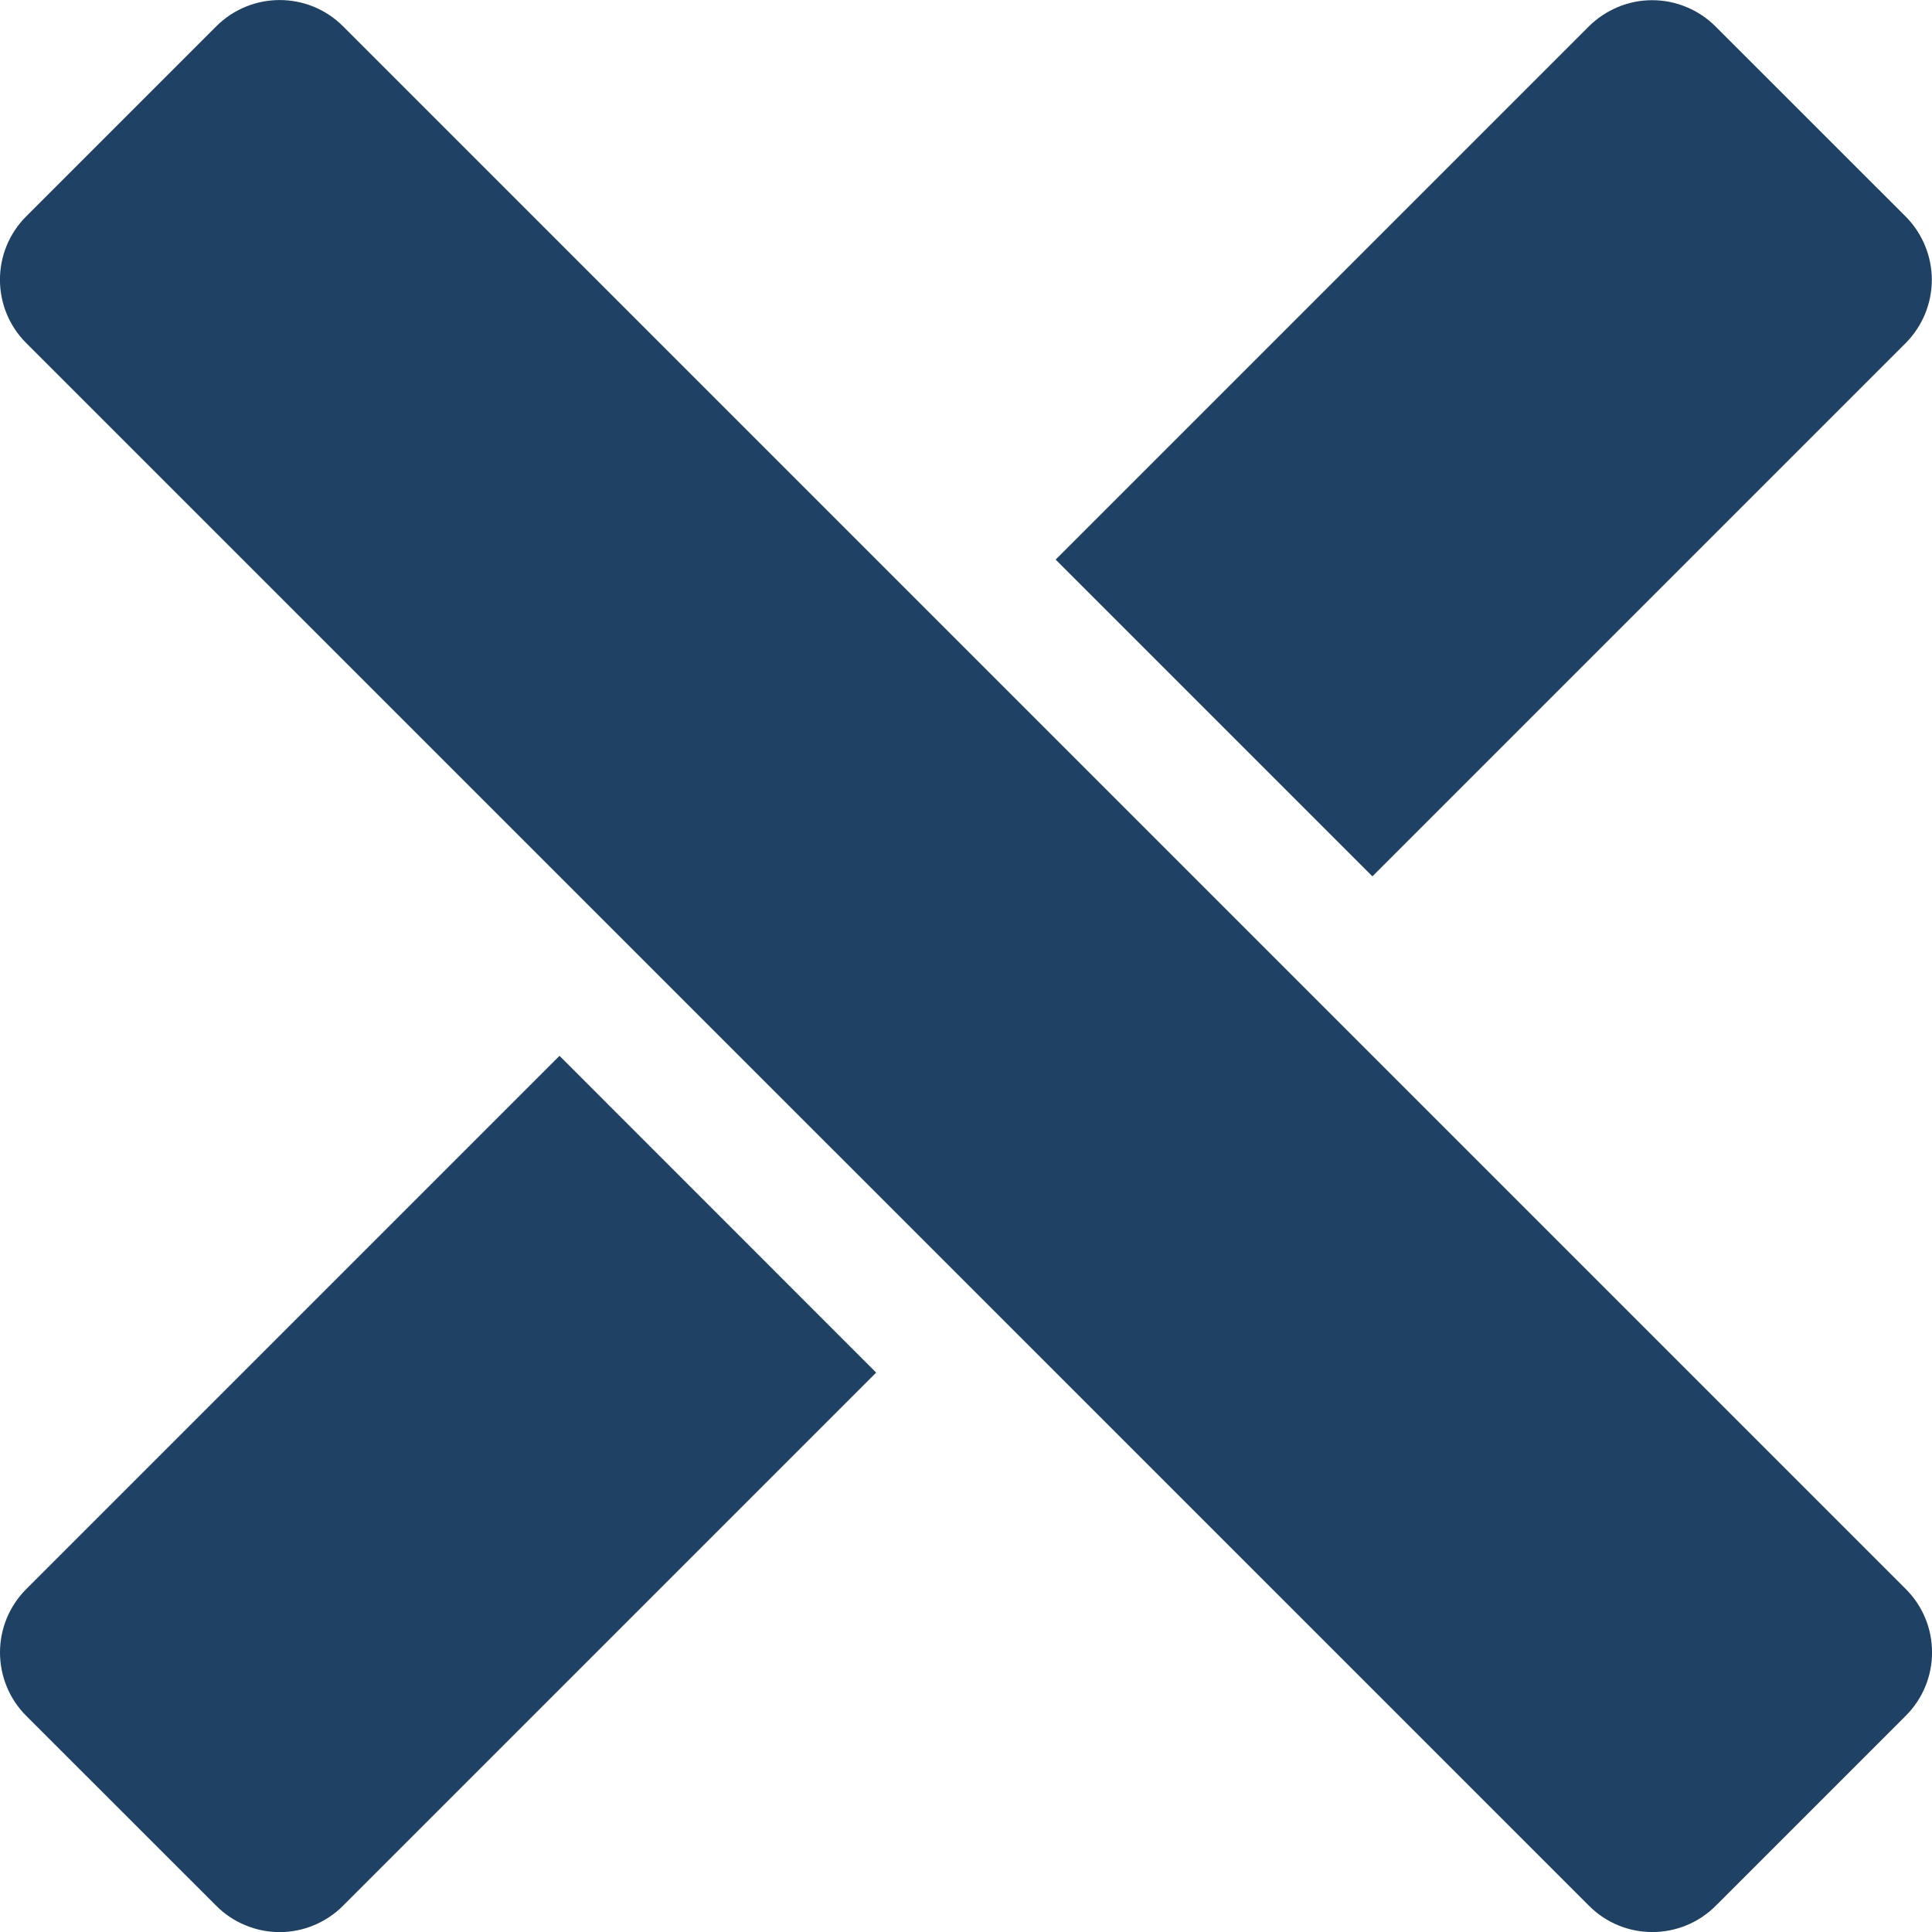 <svg width="20" height="20" viewBox="0 0 20 20" fill="none" xmlns="http://www.w3.org/2000/svg">
<g clip-path="url(#clip0_3230_17887)">
<path d="M2.239 0.272L0.271 2.24C-0.091 2.602 -0.091 3.189 0.271 3.551L16.45 19.729C16.811 20.091 17.398 20.091 17.761 19.729L19.729 17.761C20.091 17.399 20.091 16.812 19.729 16.45L3.551 0.272C3.189 -0.09 2.602 -0.09 2.239 0.272Z" fill="#1F4164"/>
<path d="M2.239 19.729L0.271 17.762C0.097 17.588 -0 17.352 -0 17.106C-0 16.86 0.097 16.625 0.271 16.451L5.792 10.93L9.07 14.209L3.551 19.728C3.465 19.815 3.362 19.883 3.25 19.93C3.137 19.977 3.017 20.001 2.895 20.001C2.773 20.001 2.652 19.977 2.54 19.93C2.427 19.884 2.325 19.815 2.239 19.729Z" fill="#1F4164"/>
<path d="M17.759 0.274L19.727 2.241C19.9 2.415 19.998 2.651 19.998 2.897C19.998 3.143 19.9 3.378 19.727 3.552L14.207 9.072L10.928 5.793L16.447 0.274C16.533 0.188 16.636 0.12 16.748 0.073C16.86 0.026 16.981 0.002 17.103 0.002C17.225 0.002 17.346 0.026 17.458 0.073C17.571 0.119 17.673 0.188 17.759 0.274Z" fill="#1F4164"/>
</g>
<defs>
<clipPath id="clip0_3230_17887">
<rect width="20" height="20" fill="white" transform="translate(0 20) rotate(-90)"/>
</clipPath>
</defs>
</svg>

